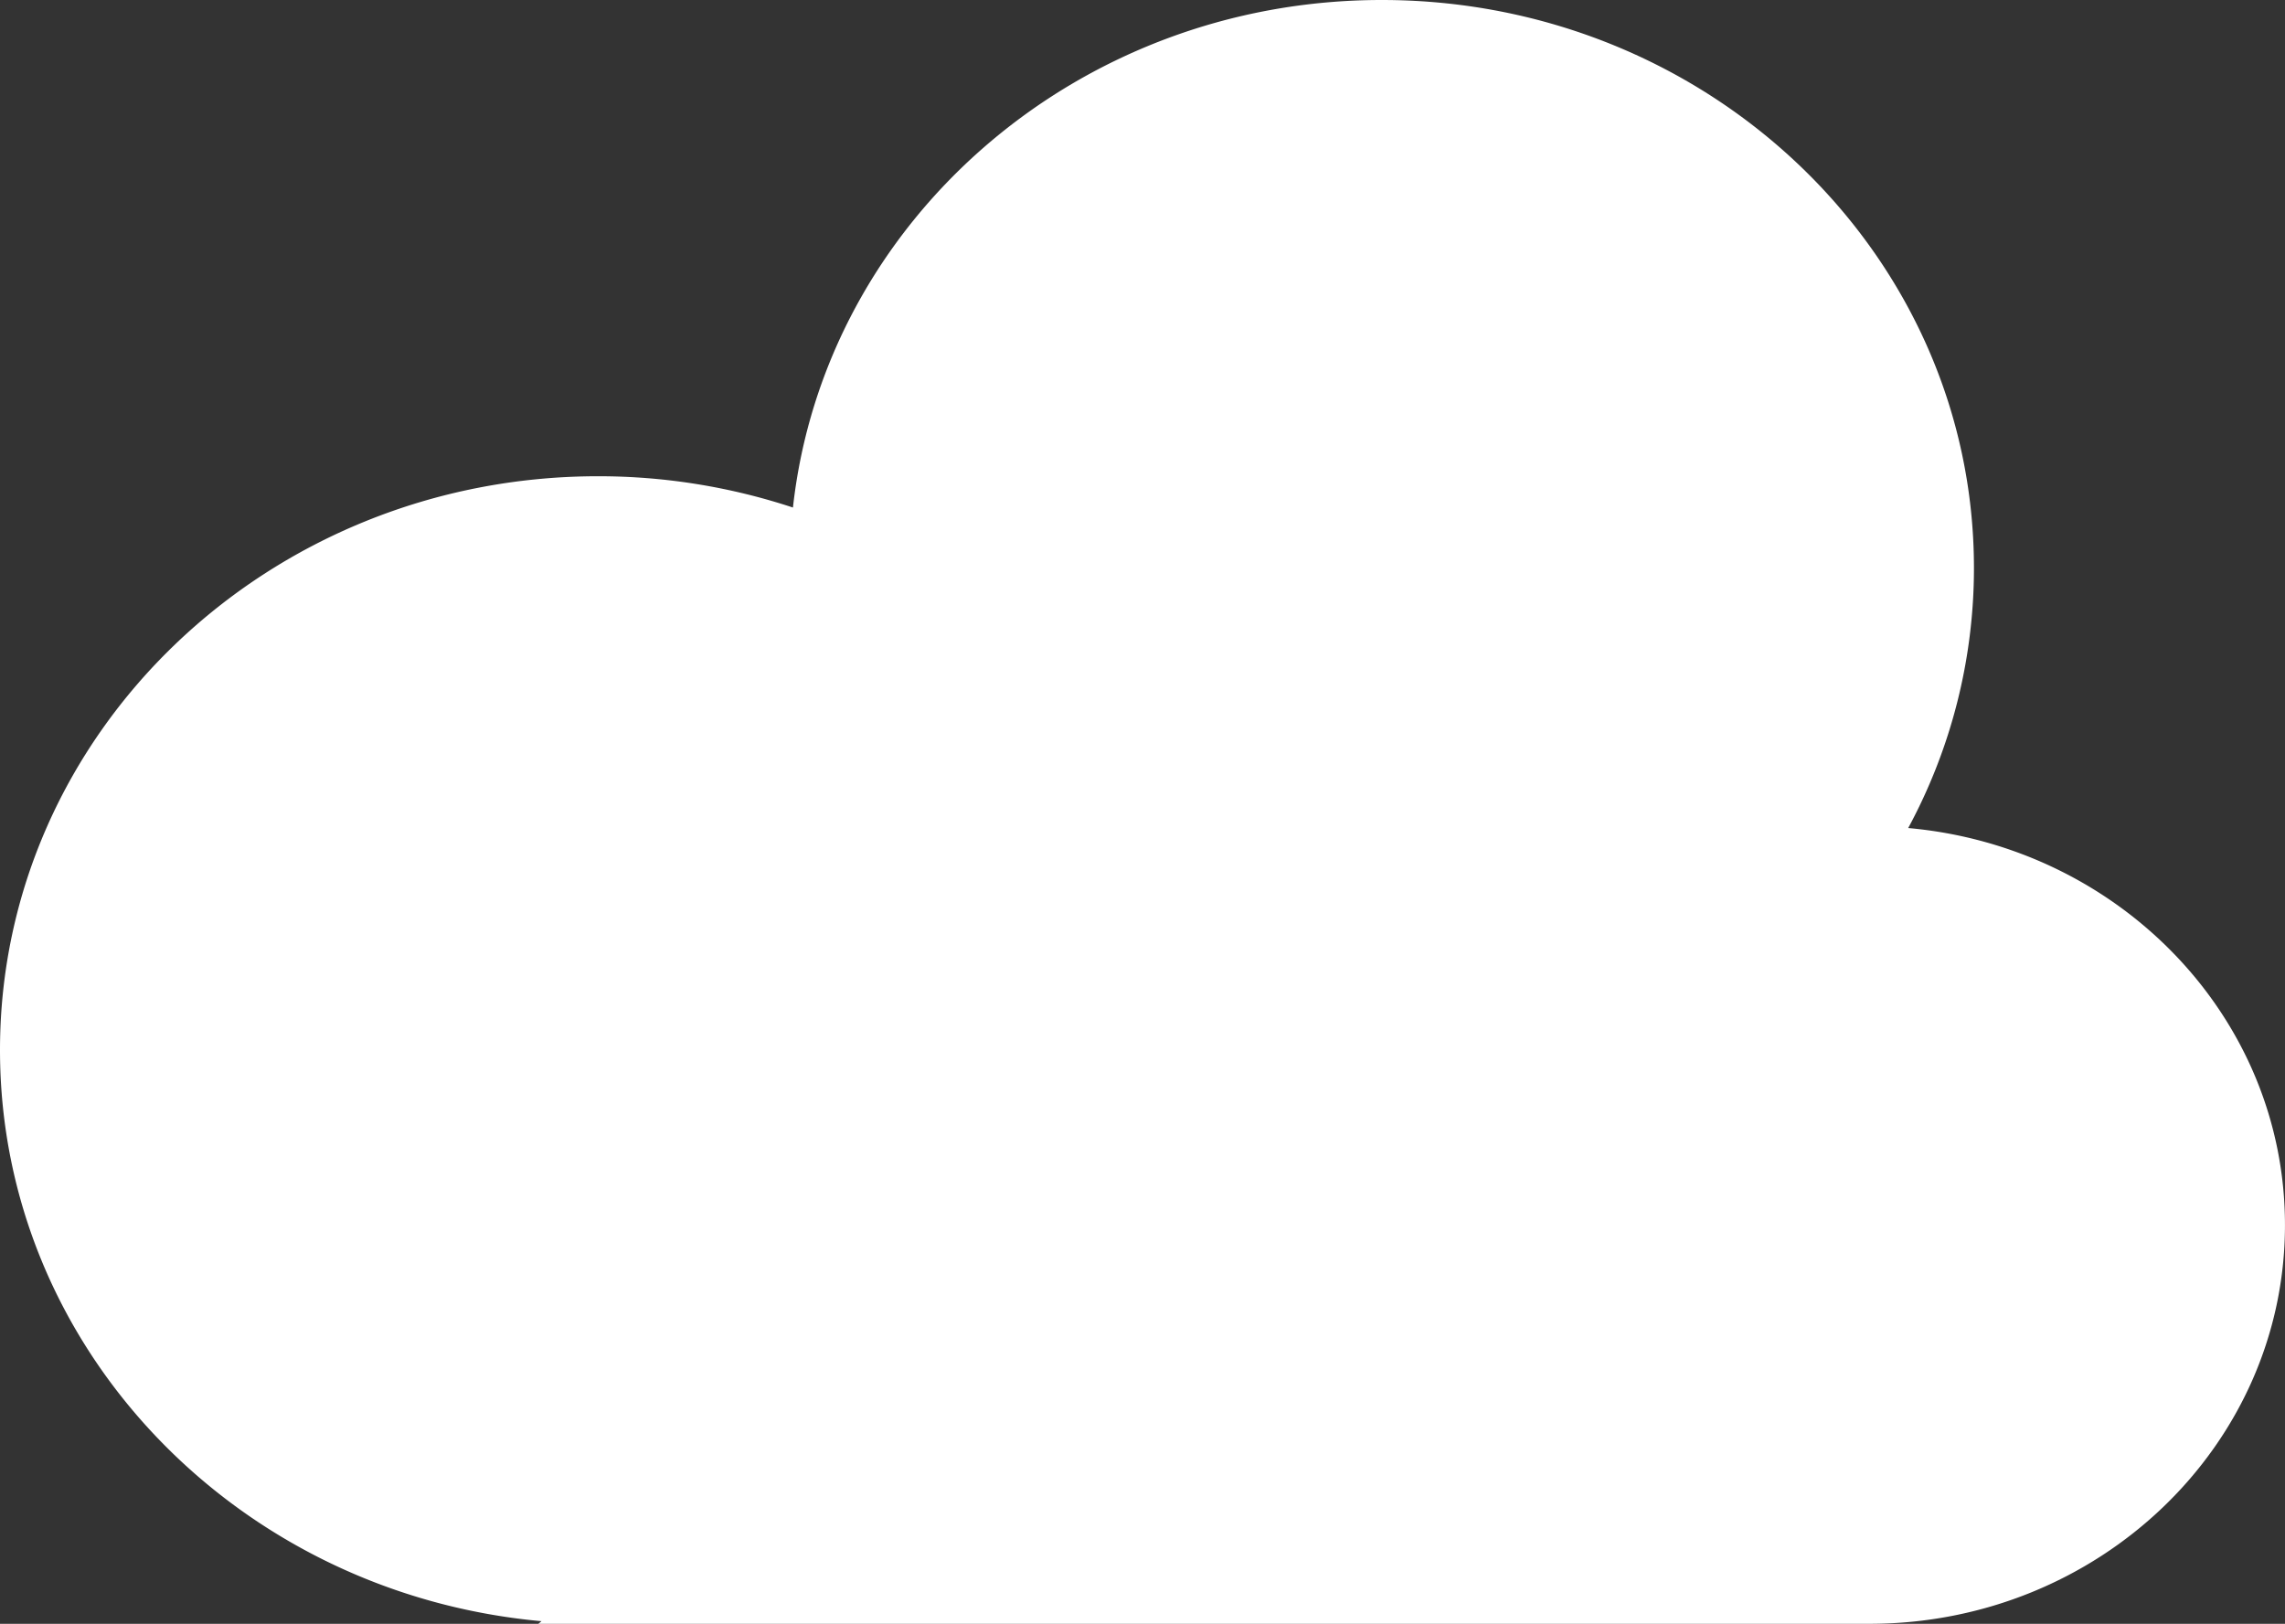 <svg xmlns="http://www.w3.org/2000/svg" width="215.453" height="153.126" viewBox="0 0 215.453 153.126">
  <rect x="0" y="0" width="215.453" height="153.126" fill="#333333" stroke="none"/>
  <path id="Pfad_127" data-name="Pfad 127" d="M1281.693,129.663c0-29.883,25.251-54.109,56.4-54.109a58.458,58.458,0,0,1,18.367,2.951c2.971-26.9,26.691-47.861,55.519-47.861,30.838,0,55.838,23.983,55.838,53.567a51.575,51.575,0,0,1-6.2,24.518c19.926,1.777,35.526,17.856,35.526,37.436,0,20.769-17.55,37.605-39.2,37.605H1332.454l.3-.248C1304.108,180.939,1281.693,157.816,1281.693,129.663Z" transform="translate(-1281.693 -30.644)" fill="#fff"/>
</svg>
